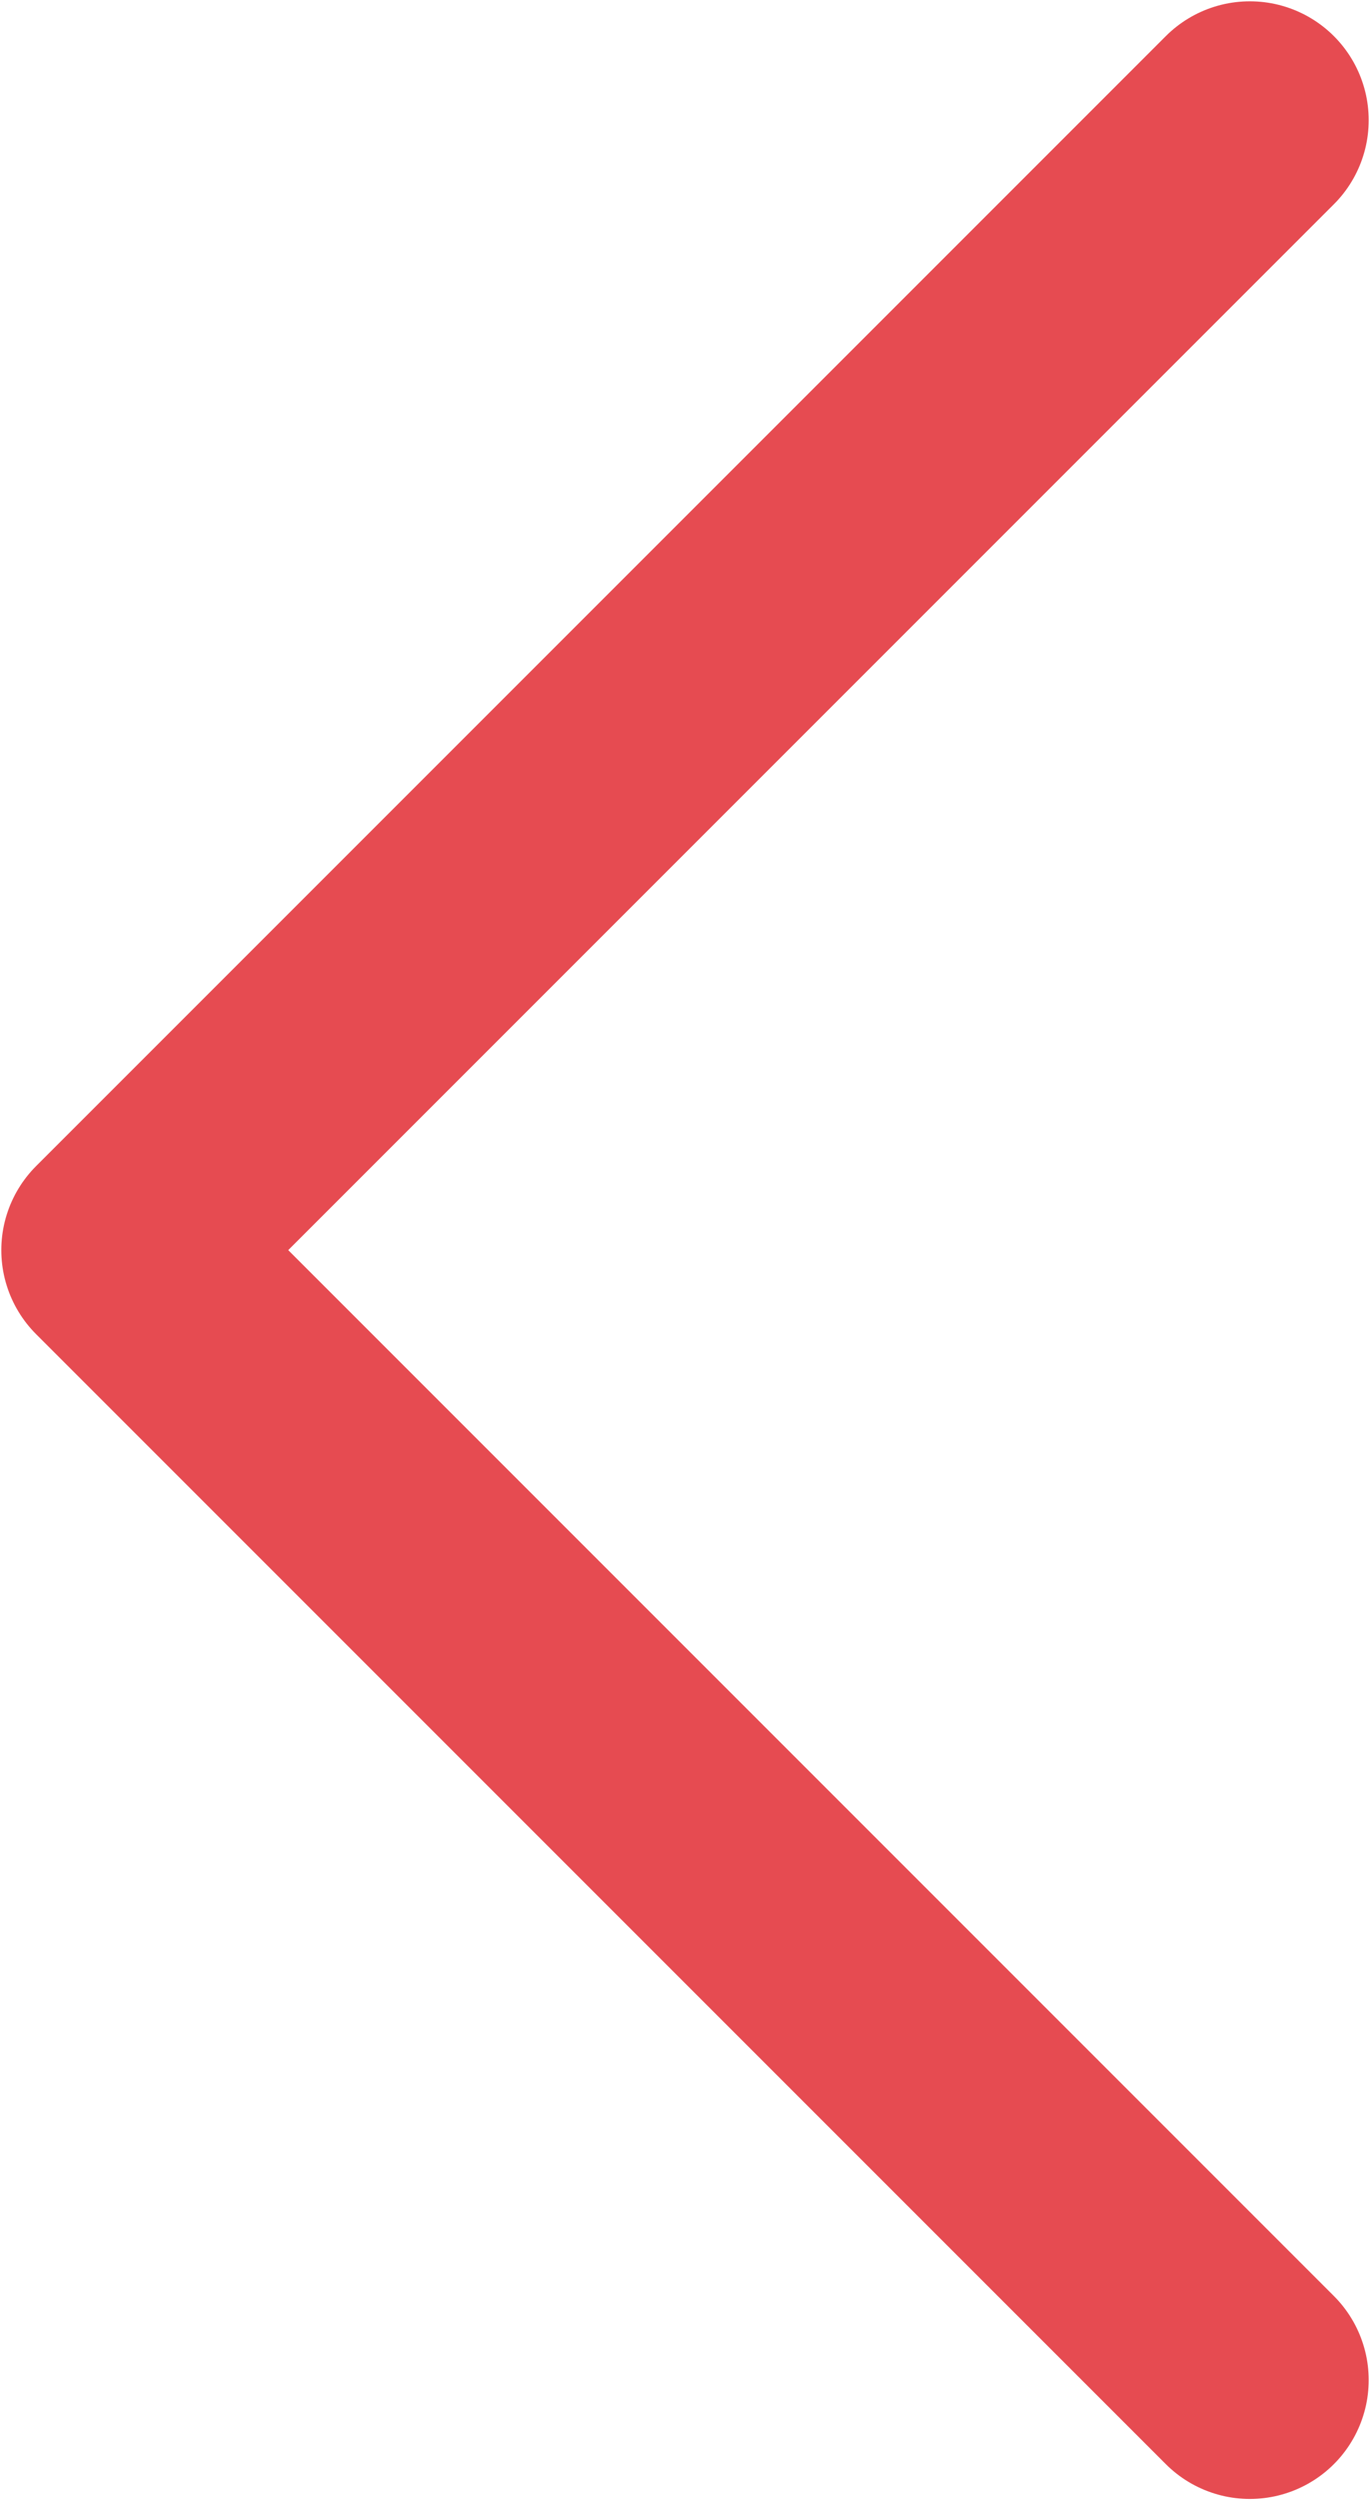 <?xml version="1.0" encoding="utf-8"?>
<!-- Generator: Adobe Illustrator 26.3.1, SVG Export Plug-In . SVG Version: 6.00 Build 0)  -->
<svg version="1.1" id="图层_1" xmlns="http://www.w3.org/2000/svg" xmlns:xlink="http://www.w3.org/1999/xlink" x="0px" y="0px"
	 viewBox="0 0 26.68 48.68" style="enable-background:new 0 0 26.68 48.68;" xml:space="preserve">
<style type="text/css">
	.st0{fill:none;stroke:#E64B51;stroke-width:4.629;stroke-linecap:round;stroke-linejoin:round;stroke-miterlimit:10;}
</style>
<polyline class="st0" points="24.34,46.34 2.34,24.34 24.34,2.34 "/>
</svg>
